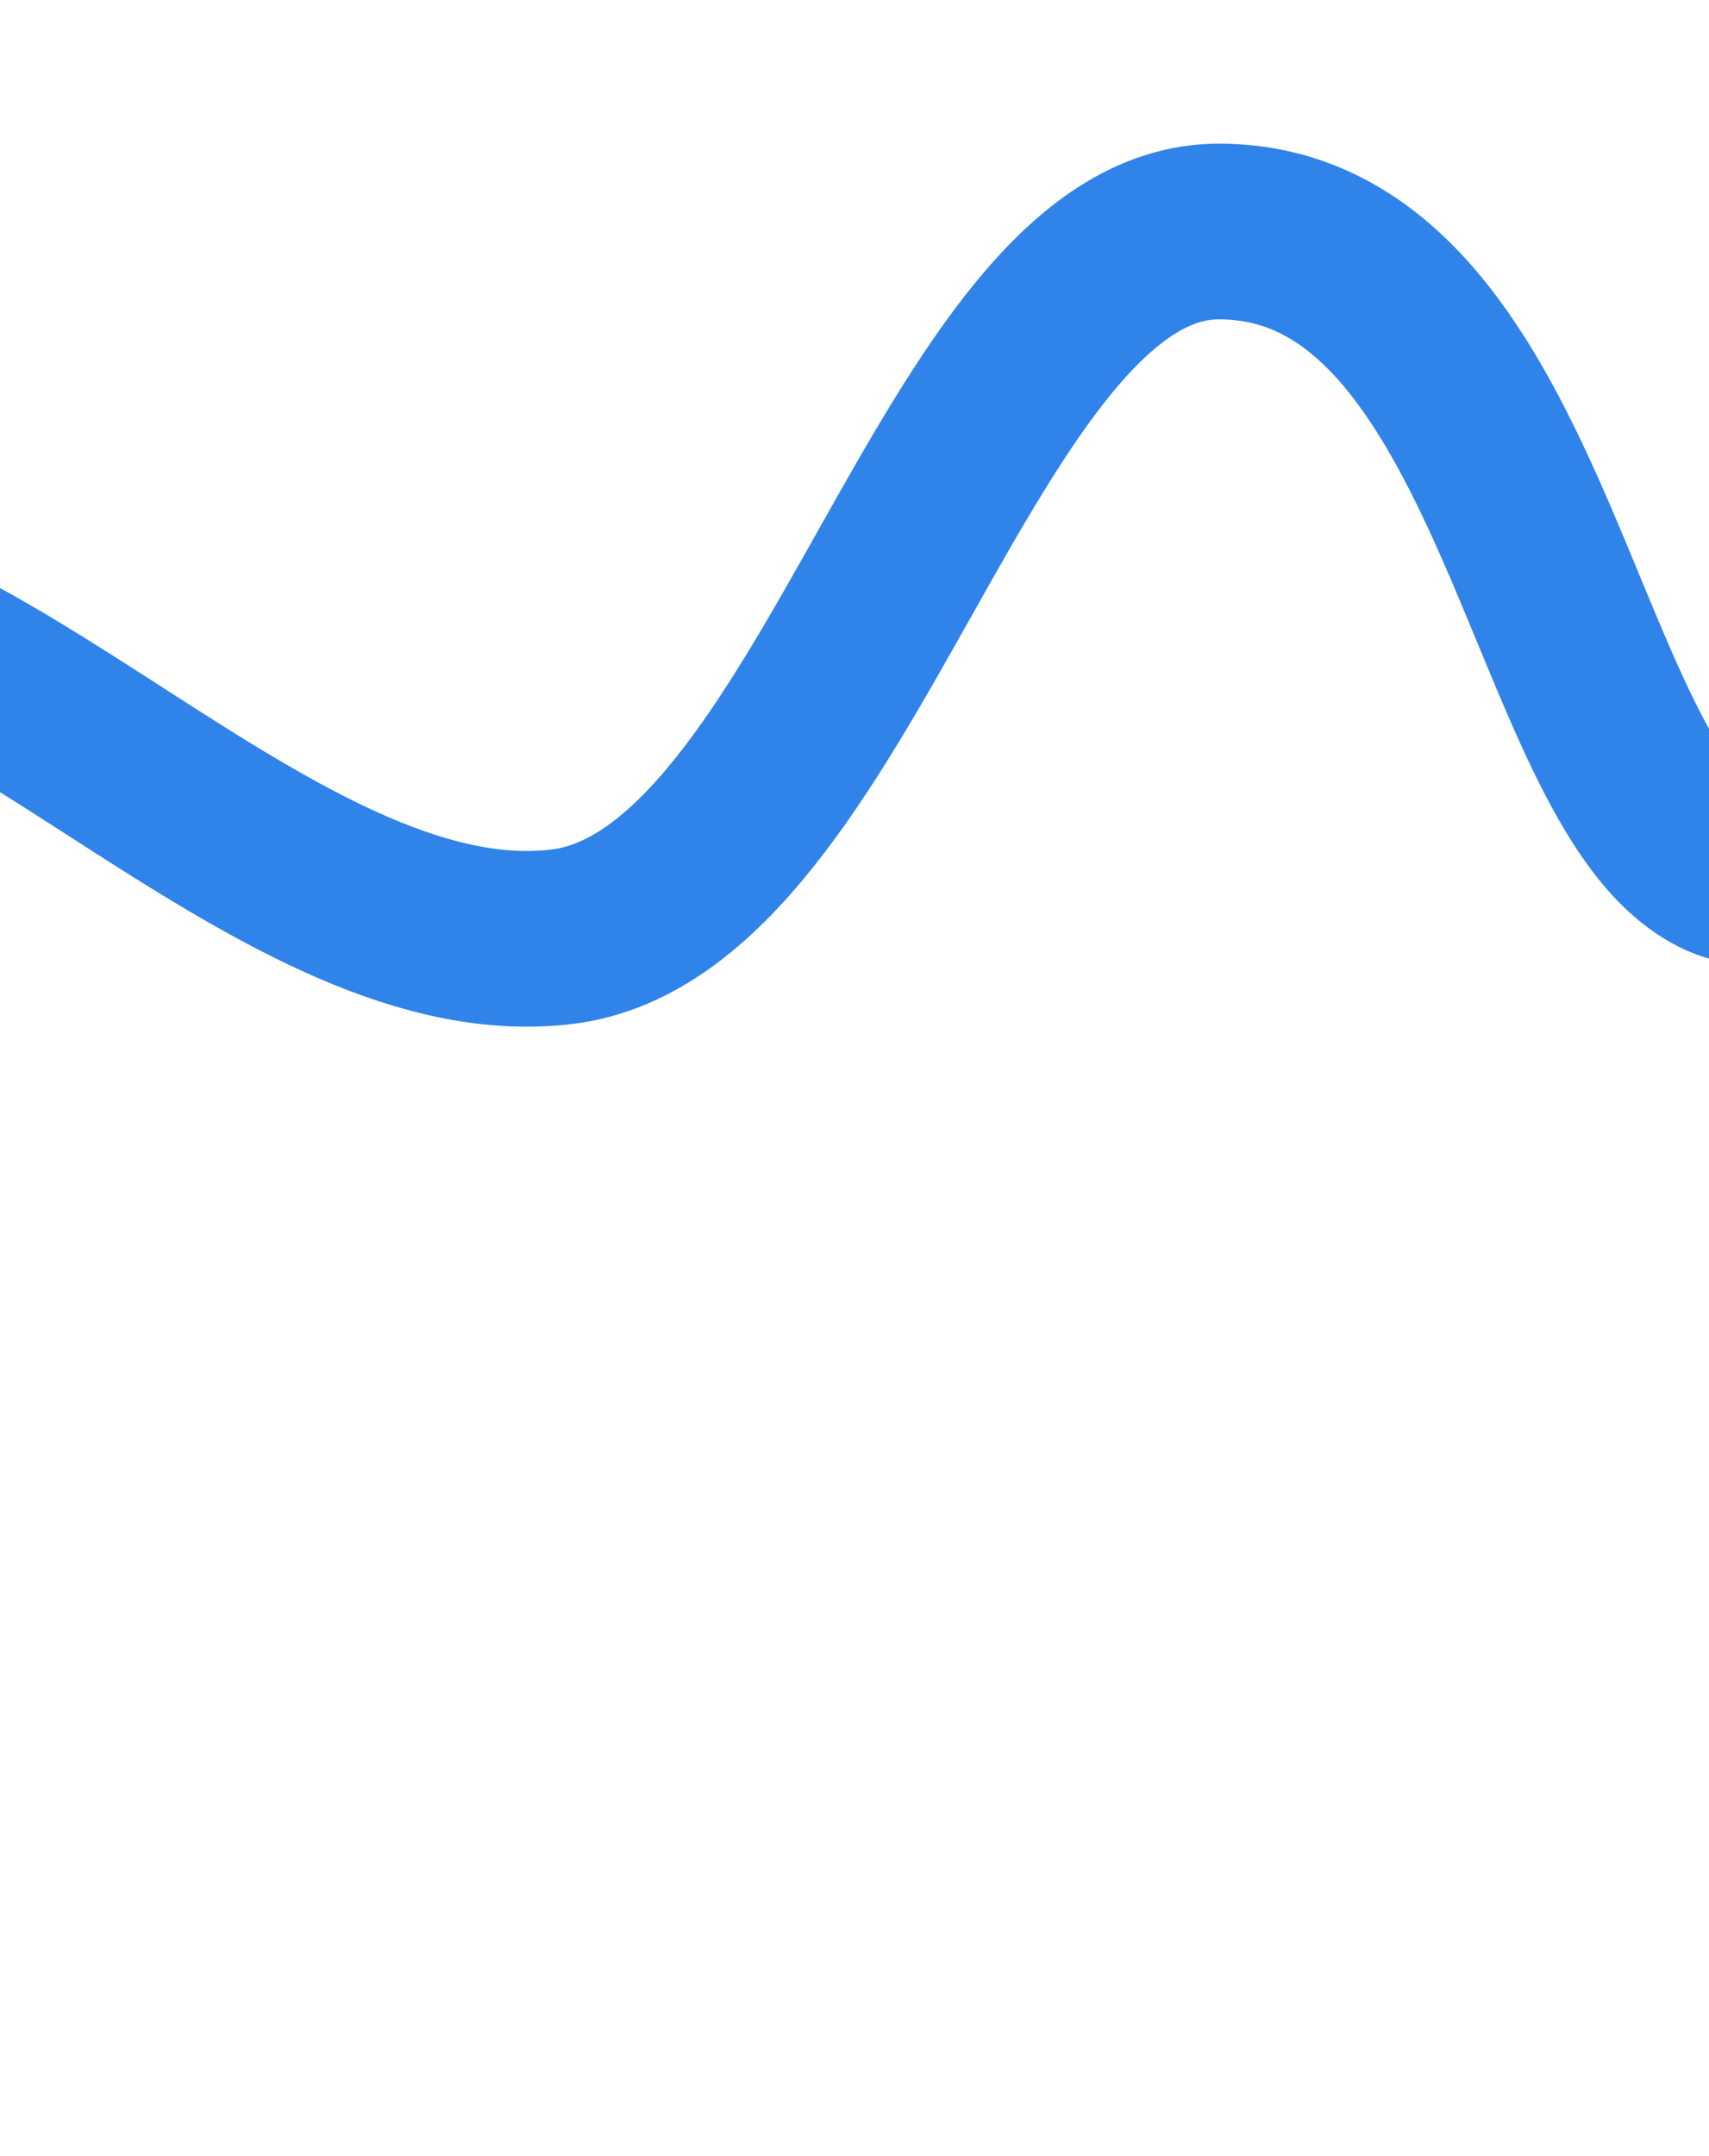 <svg width="1440" height="1816" viewBox="0 0 1440 1816" fill="none" xmlns="http://www.w3.org/2000/svg">
<g filter="url(#filter0_f_6216_23969)">
<path d="M-412 1365C-412 1340.01 -387 503 -213 503C-8.1 503 243.741 817.648 474 789C707 760.011 805.903 195 1027 195C1283 195 1307 659 1447 731C1559 788.6 1739 535 1759 463" stroke="#3083E9" stroke-width="148"/>
</g>
<defs>
<filter id="filter0_f_6216_23969" x="-936" y="-329" width="3216.3" height="2144.02" filterUnits="userSpaceOnUse" color-interpolation-filters="sRGB">
<feFlood flood-opacity="0" result="BackgroundImageFix"/>
<feBlend mode="normal" in="SourceGraphic" in2="BackgroundImageFix" result="shape"/>
<feGaussianBlur stdDeviation="225" result="effect1_foregroundBlur_6216_23969"/>
</filter>
</defs>
</svg>
